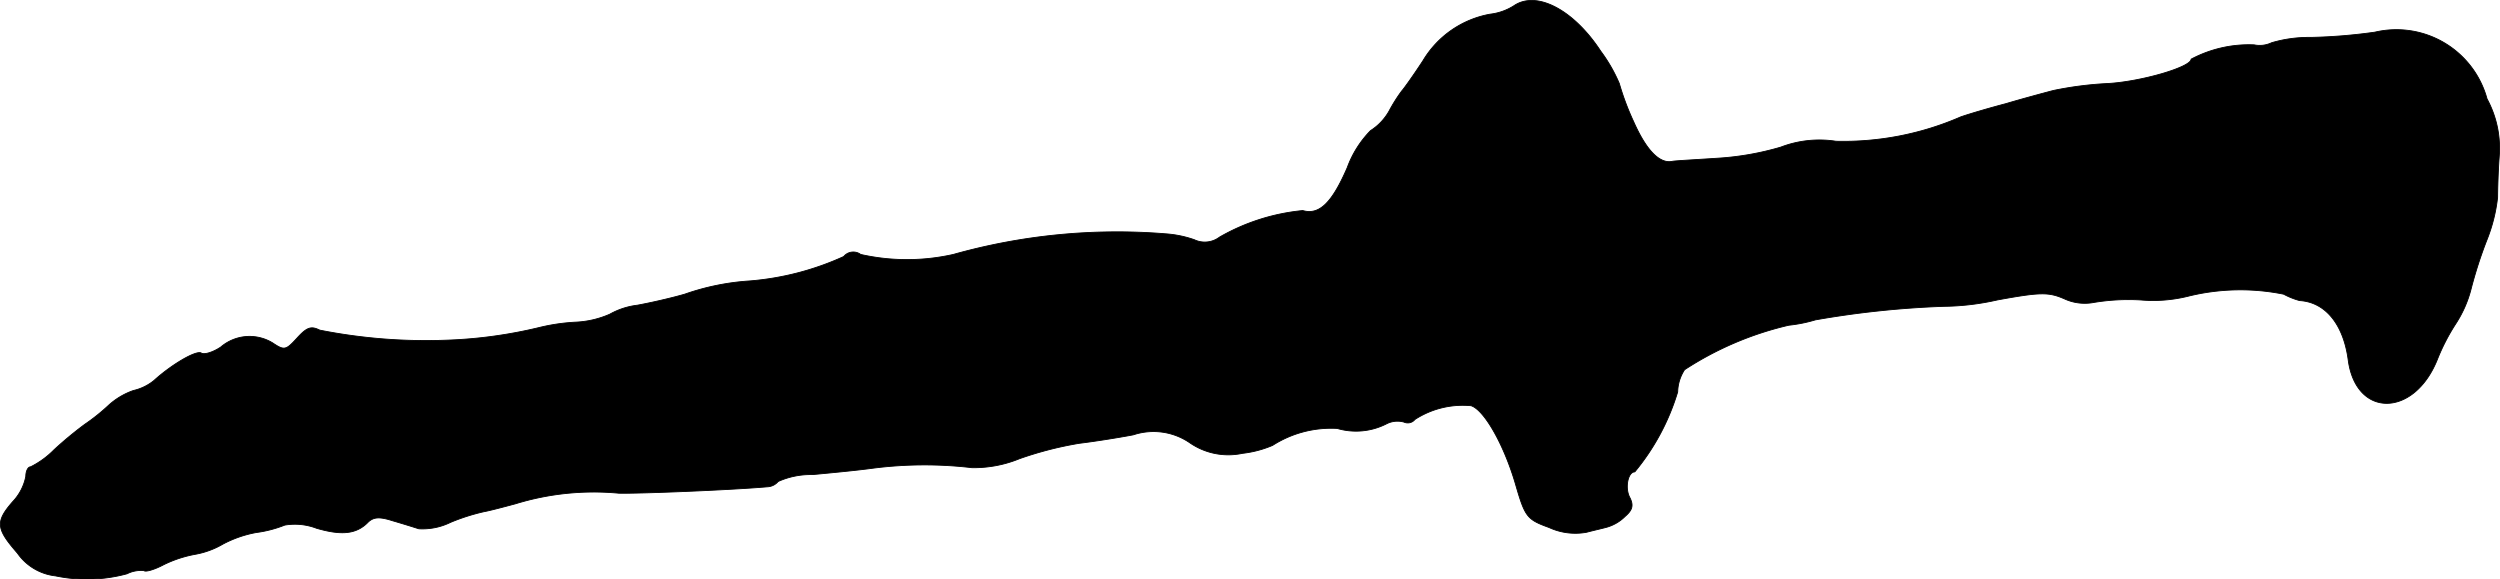 <?xml version="1.0" encoding="UTF-8"?>
<svg xmlns="http://www.w3.org/2000/svg"
     version="1.1"
     width="10.091mm"
     height="2.339mm"
     viewBox="0 0 28.603 6.63">
   <defs>
      <style type="text/css"><![CDATA[
      .a {
        stroke: #000;
        stroke-linecap: round;
        stroke-linejoin: round;
        stroke-width: 0.01px;
      }
    ]]></style>
   </defs>
   <path class="a"
         d="M17.322.065a.646.646,0,0,1-.273.097,1.128,1.128,0,0,0-.769.533c-.115.176-.224.327-.242.345a1.805,1.805,0,0,0-.145.23.633.633,0,0,1-.212.224,1.185,1.185,0,0,0-.267.424c-.176.406-.321.545-.509.491a2.364,2.364,0,0,0-.951.303.28.28,0,0,1-.291.03,1.257,1.257,0,0,0-.327-.067,6.918,6.918,0,0,0-2.429.236,2.408,2.408,0,0,1-1.06,0,.142.142,0,0,0-.194.024,3.214,3.214,0,0,1-1.072.279,2.779,2.779,0,0,0-.745.151c-.164.048-.412.103-.545.127a.853.853,0,0,0-.315.103,1.089,1.089,0,0,1-.394.091,2.244,2.244,0,0,0-.412.061,5.264,5.264,0,0,1-1.06.145A6.231,6.231,0,0,1,3.658,3.777c-.097-.048-.145-.036-.26.091-.127.139-.145.145-.279.055a.507.507,0,0,0-.594.048c-.091.061-.194.091-.224.067-.061-.03-.339.133-.539.315a.575.575,0,0,1-.236.115.825.825,0,0,0-.285.17,2.264,2.264,0,0,1-.273.218,4.327,4.327,0,0,0-.351.291.998.998,0,0,1-.267.194c-.03,0-.055.048-.055.109a.584.584,0,0,1-.151.291c-.2.23-.188.309.055.588a.615.615,0,0,0,.436.26,1.749,1.749,0,0,0,.818-.024.351.351,0,0,1,.194-.036c.018.018.121-.012.224-.067a1.384,1.384,0,0,1,.369-.121.954.954,0,0,0,.309-.115,1.332,1.332,0,0,1,.382-.133,1.363,1.363,0,0,0,.327-.085.693.693,0,0,1,.363.036c.291.085.46.067.594-.073.061-.055.127-.061.279-.012.103.03.242.073.297.091a.728.728,0,0,0,.363-.073A2.325,2.325,0,0,1,5.535,5.855c.067-.012.23-.055.363-.091A3.05,3.05,0,0,1,7.08,5.643c.218.006,1.272-.036,1.696-.073a.171.171,0,0,0,.127-.061.911.911,0,0,1,.394-.079c.194-.018.509-.048.69-.073a4.655,4.655,0,0,1,1.133-.006,1.378,1.378,0,0,0,.545-.103,4.075,4.075,0,0,1,.684-.176c.151-.018.43-.061.618-.097a.734.734,0,0,1,.654.097.775.775,0,0,0,.594.115,1.232,1.232,0,0,0,.345-.091,1.244,1.244,0,0,1,.739-.194.767.767,0,0,0,.569-.055.276.276,0,0,1,.194-.018.105.105,0,0,0,.127-.03,1.008,1.008,0,0,1,.642-.157c.151.048.382.454.515.921.103.351.127.382.376.472a.718.718,0,0,0,.43.055c.091-.024.2-.048.242-.061a.487.487,0,0,0,.2-.121c.085-.073.097-.127.055-.212-.061-.109-.024-.297.055-.297a2.615,2.615,0,0,0,.491-.915.486.486,0,0,1,.079-.254,3.718,3.718,0,0,1,1.193-.509,1.635,1.635,0,0,0,.303-.061A10.63,10.63,0,0,1,22.24,3.505a2.875,2.875,0,0,0,.612-.073c.497-.091.588-.091.769-.012a.554.554,0,0,0,.327.042,2.412,2.412,0,0,1,.545-.03,1.652,1.652,0,0,0,.539-.042,2.486,2.486,0,0,1,1.096-.024.85.85,0,0,0,.182.073c.297.018.503.273.557.684.091.66.751.654,1.018-.006a2.35,2.35,0,0,1,.212-.412,1.335,1.335,0,0,0,.176-.4,4.915,4.915,0,0,1,.182-.563,1.854,1.854,0,0,0,.121-.485c0-.085.006-.297.018-.46a1.183,1.183,0,0,0-.139-.666,1.075,1.075,0,0,0-1.284-.763A6.181,6.181,0,0,1,26.438.428a1.492,1.492,0,0,0-.448.061.318.318,0,0,1-.2.024,1.41,1.41,0,0,0-.721.164c0,.091-.581.26-.963.279a4.014,4.014,0,0,0-.612.079c-.115.03-.363.097-.545.151-.182.048-.412.115-.515.151a3.363,3.363,0,0,1-1.429.279,1.235,1.235,0,0,0-.63.067,3.254,3.254,0,0,1-.721.127c-.273.018-.503.03-.521.036-.145.03-.297-.127-.442-.454A3.046,3.046,0,0,1,18.527.955a1.795,1.795,0,0,0-.212-.369C18.006.113,17.582-.111,17.322.065Z"/>
</svg>
